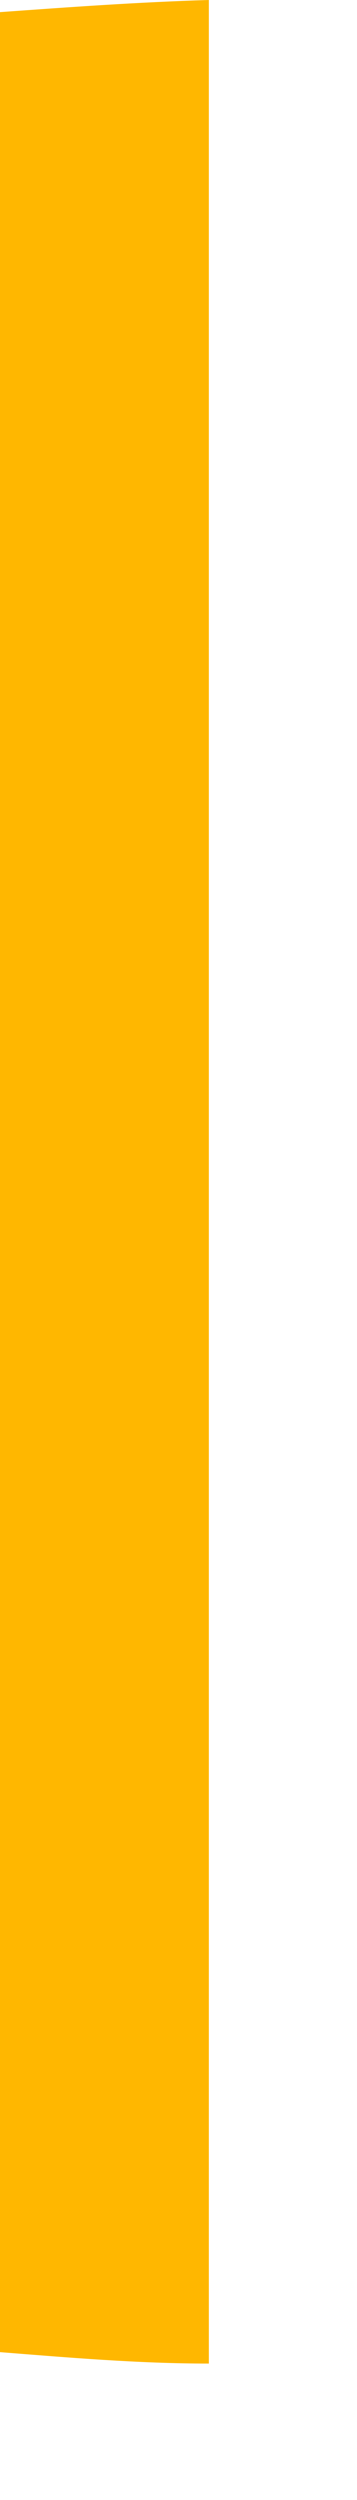 <?xml version="1.0" encoding="utf-8"?>
<svg xmlns="http://www.w3.org/2000/svg" fill="none" height="100%" overflow="visible" preserveAspectRatio="none" style="display: block;" viewBox="0 0 1 7" width="100%">
<path d="M0.585 6.618C0.386 6.618 0.19 6.601 0 6.586V0.034C0.193 0.02 0.386 0.006 0.585 0V6.618Z" fill="url(#paint0_linear_0_20092)" id="Vector"/>
<defs>
<linearGradient gradientUnits="userSpaceOnUse" id="paint0_linear_0_20092" x1="9.665" x2="-1.938" y1="0.282" y2="4.017">
<stop stop-color="#FFB700"/>
<stop offset="1" stop-color="#FFB700"/>
</linearGradient>
</defs>
</svg>